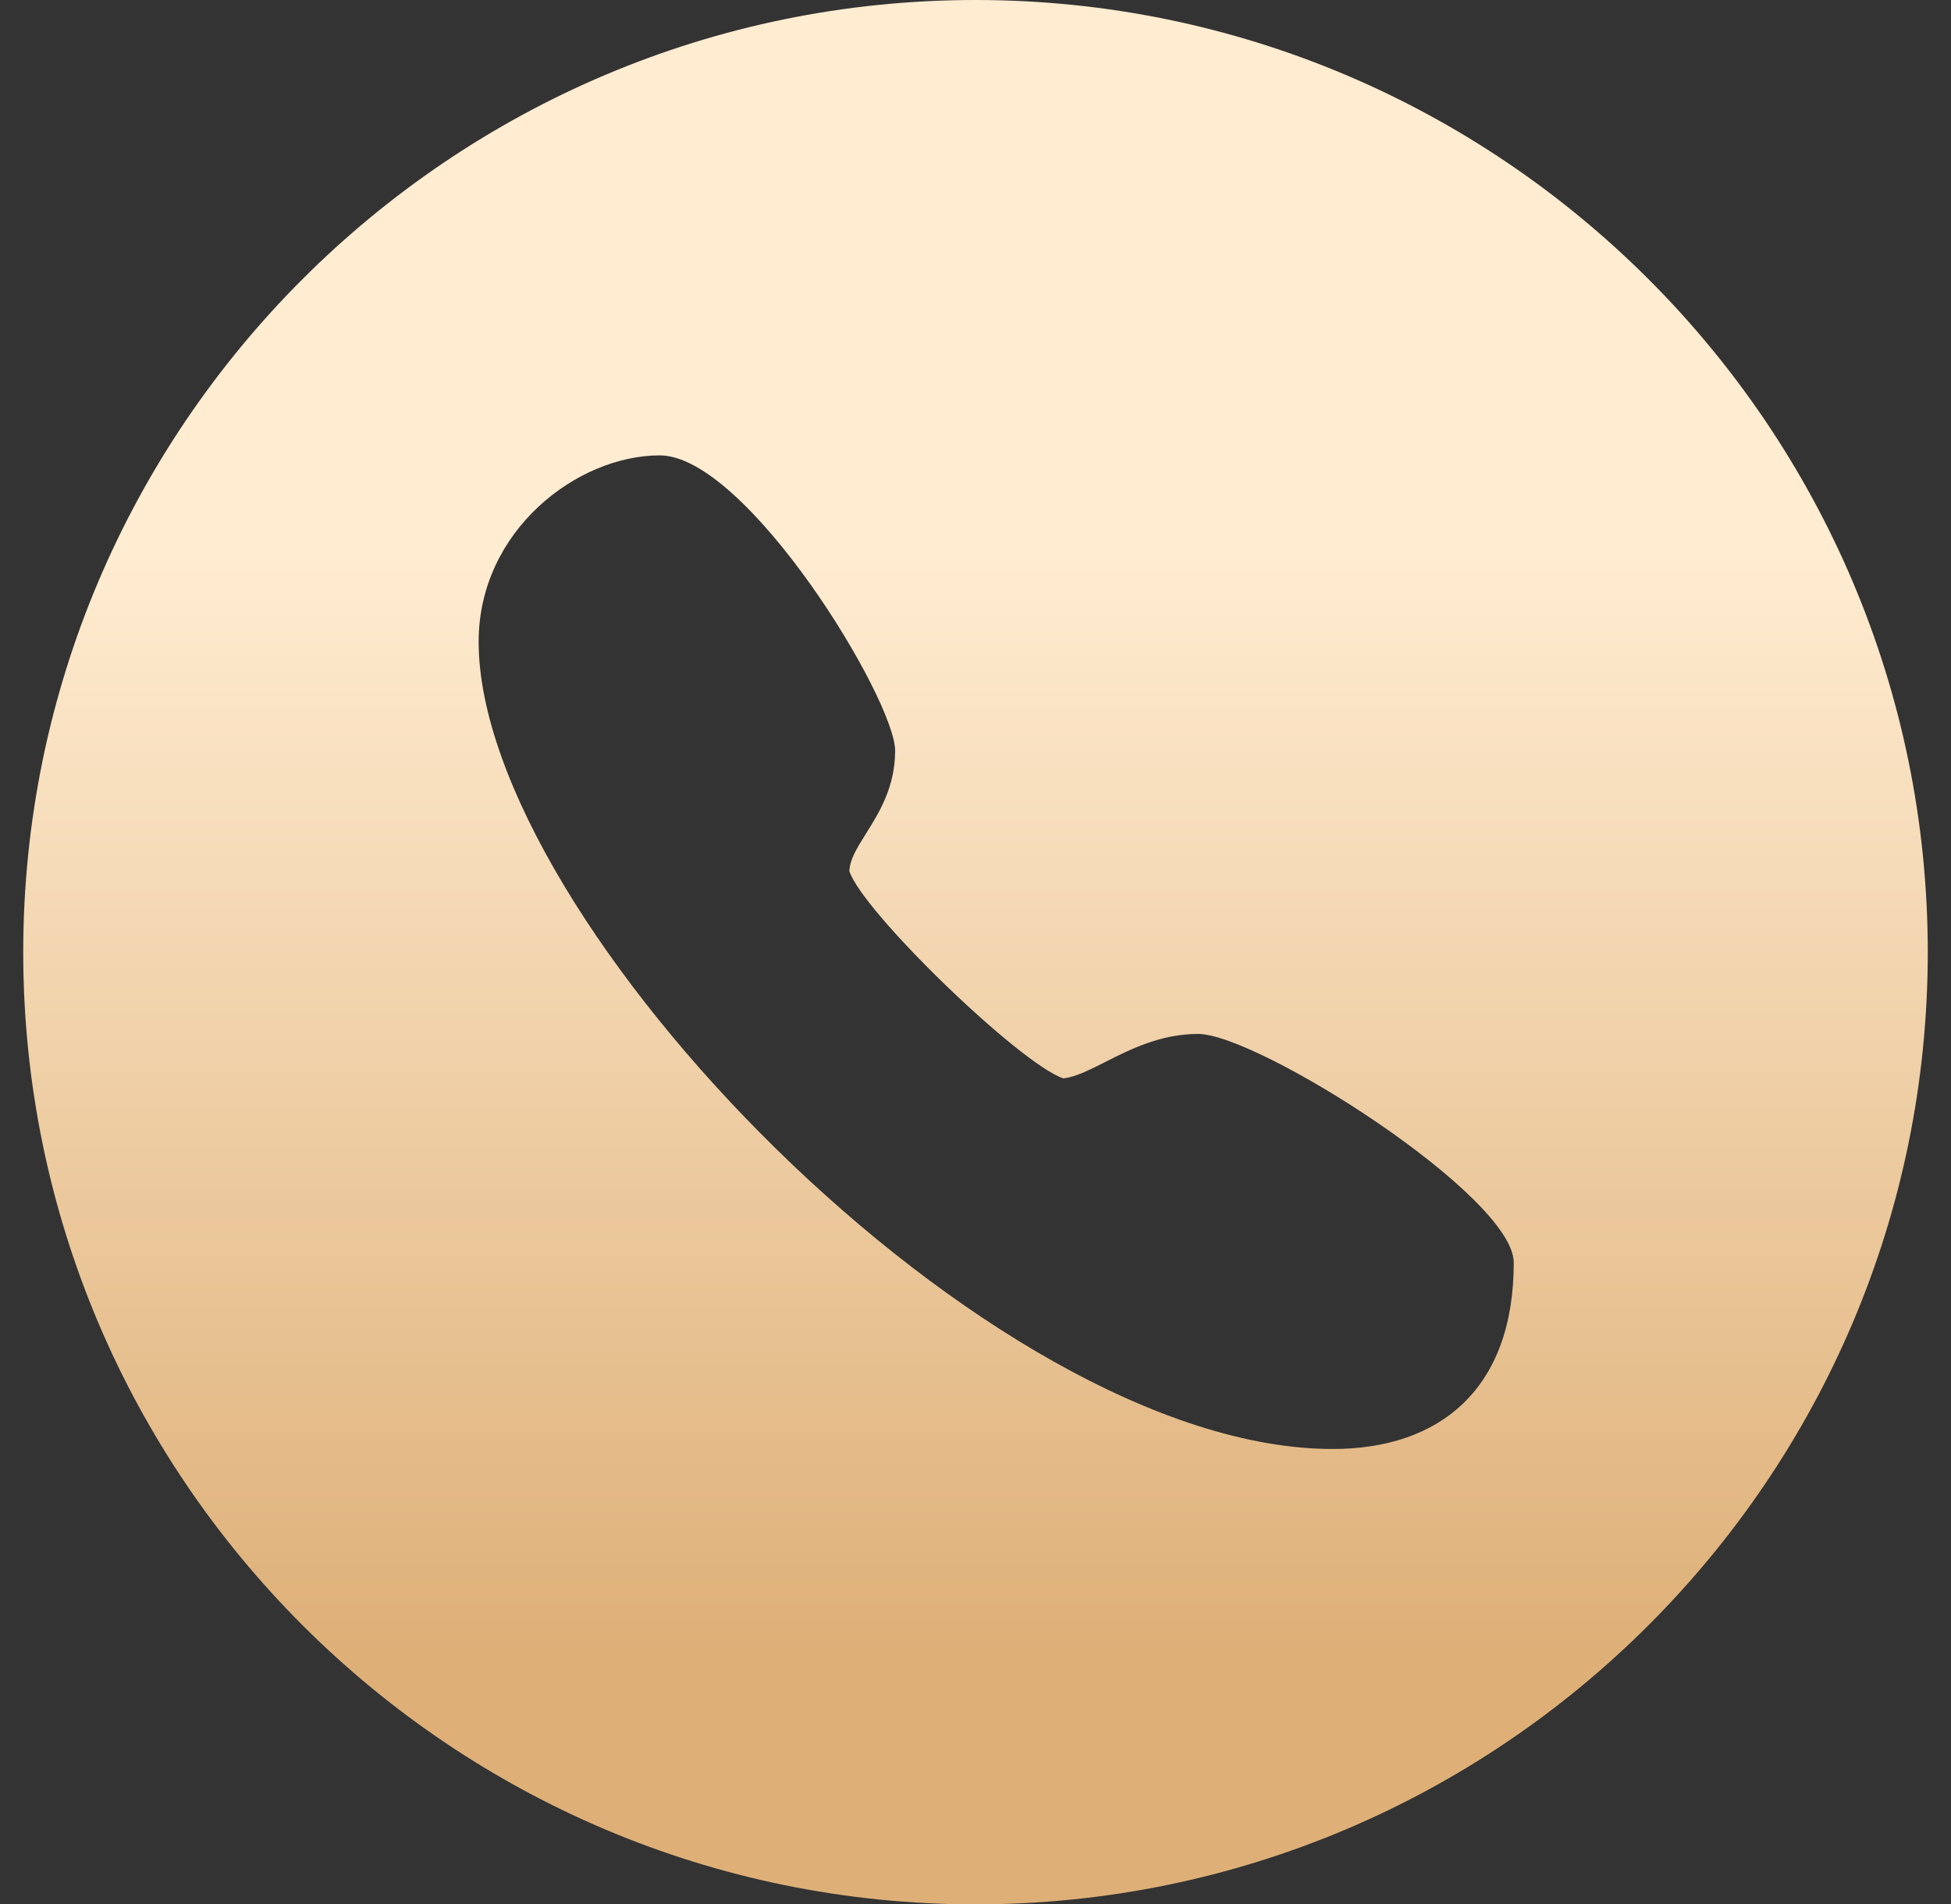 <?xml version="1.0" encoding="UTF-8"?>
<svg width="42px" height="41px" viewBox="0 0 42 41" version="1.1" xmlns="http://www.w3.org/2000/svg" xmlns:xlink="http://www.w3.org/1999/xlink">
    <rect x="0" y="0" width="42" height="41" fill="#333333" stroke="none"/>
    <!-- Generator: Sketch 59 (86127) - https://sketch.com -->
    <title>icon-3</title>
    <desc>Created with Sketch.</desc>
    <defs>
        <linearGradient x1="50%" y1="28.922%" x2="50%" y2="86.734%" id="linearGradient-1">
            <stop stop-color="#FFECD1" offset="0%"></stop>
            <stop stop-color="#DEB078" offset="100%"></stop>
        </linearGradient>
    </defs>
    <g id="页面-1" stroke="none" stroke-width="1" fill="none" fill-rule="evenodd">
        <g id="合作方式" transform="translate(-605, -505)" fill="url(#linearGradient-1)">
            <path d="M626,505 C614.696,505 605.5,514.196 605.5,525.5 C605.5,536.804 614.696,546 626,546 C637.304,546 646.5,536.804 646.5,525.501 C646.5,514.197 637.304,505 626,505 L626,505 Z M633.691,536.196 C626.295,536.196 615.304,524.801 615.304,518.816 C615.304,516.423 617.428,514.804 619.201,514.804 C621.075,514.804 624.27,520.055 624.27,521.165 C624.27,521.947 623.922,522.501 623.643,522.946 C623.426,523.291 623.298,523.507 623.284,523.756 C623.572,524.629 626.937,527.888 627.887,528.216 C628.14,528.195 628.46,528.033 628.797,527.862 C629.327,527.594 629.986,527.26 630.792,527.26 C632.079,527.26 637.587,530.75 637.587,532.184 C637.588,534.912 635.987,536.196 633.691,536.196 L633.691,536.196 Z" id="icon-3"></path>
        </g>
    </g>
</svg>